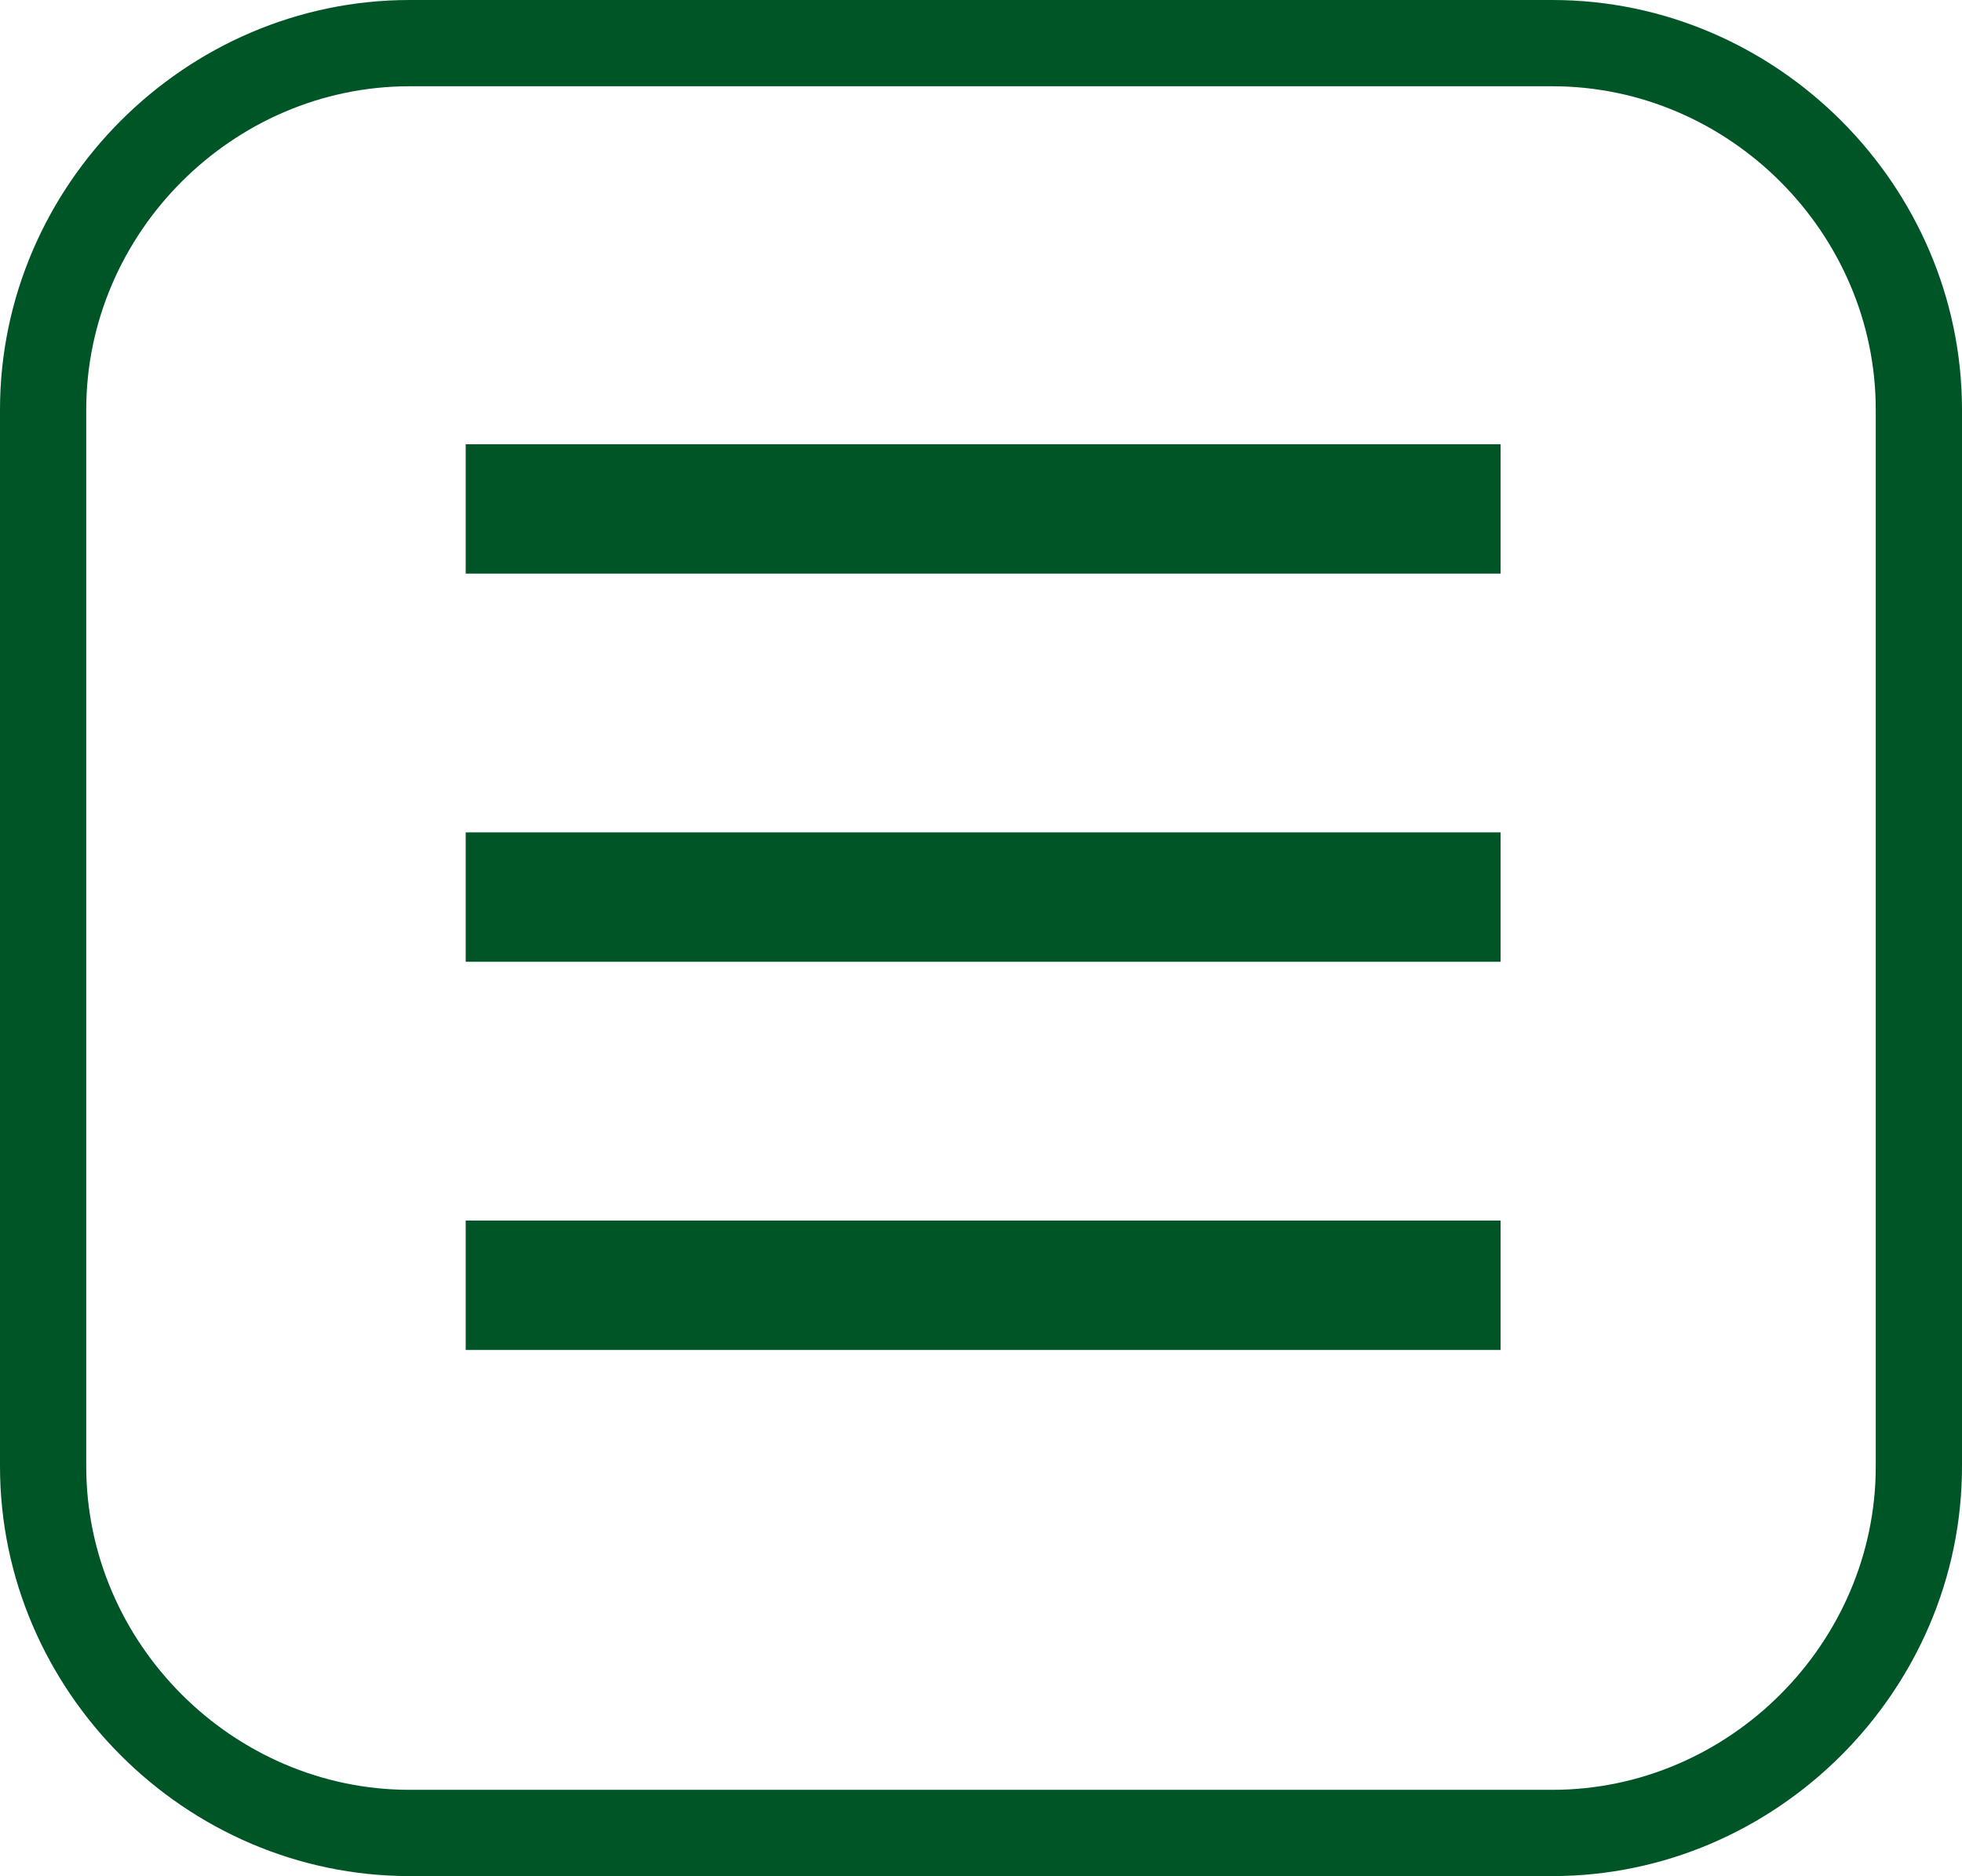 <?xml version="1.0" encoding="utf-8"?>
<!-- Generator: Adobe Illustrator 22.1.0, SVG Export Plug-In . SVG Version: 6.00 Build 0)  -->
<svg version="1.1" id="圖層_1" xmlns="http://www.w3.org/2000/svg" xmlns:xlink="http://www.w3.org/1999/xlink" x="0px" y="0px"
	 viewBox="0 0 45.5 43.5" style="enable-background:new 0 0 45.5 43.5;" xml:space="preserve">
<style type="text/css">
	.st0{fill:#005527;}
	.st1{fill:none;stroke:#005527;stroke-width:3;stroke-miterlimit:10;}
</style>
<title>toggler</title>
<g id="圖層_2_1_">
	<g id="test">
		<path class="st0" d="M36,43.5H9.5C4.3,43.5,0,39.2,0,34V9.5C0,4.3,4.3,0,9.5,0H36c5.2,0,9.5,4.3,9.5,9.5V34
			C45.5,39.2,41.2,43.5,36,43.5z M9.5,2C5.4,2,2,5.4,2,9.5V34c0,4.1,3.4,7.5,7.5,7.5H36c4.1,0,7.5-3.4,7.5-7.5c0,0,0,0,0,0V9.5
			C43.5,5.4,40.1,2,36,2H9.5z"/>
		<line class="st1" x1="10.8" y1="20.8" x2="34.8" y2="20.8"/>
		<line class="st1" x1="10.8" y1="11.8" x2="34.8" y2="11.8"/>
		<line class="st1" x1="10.8" y1="29.8" x2="34.8" y2="29.8"/>
	</g>
</g>
</svg>
